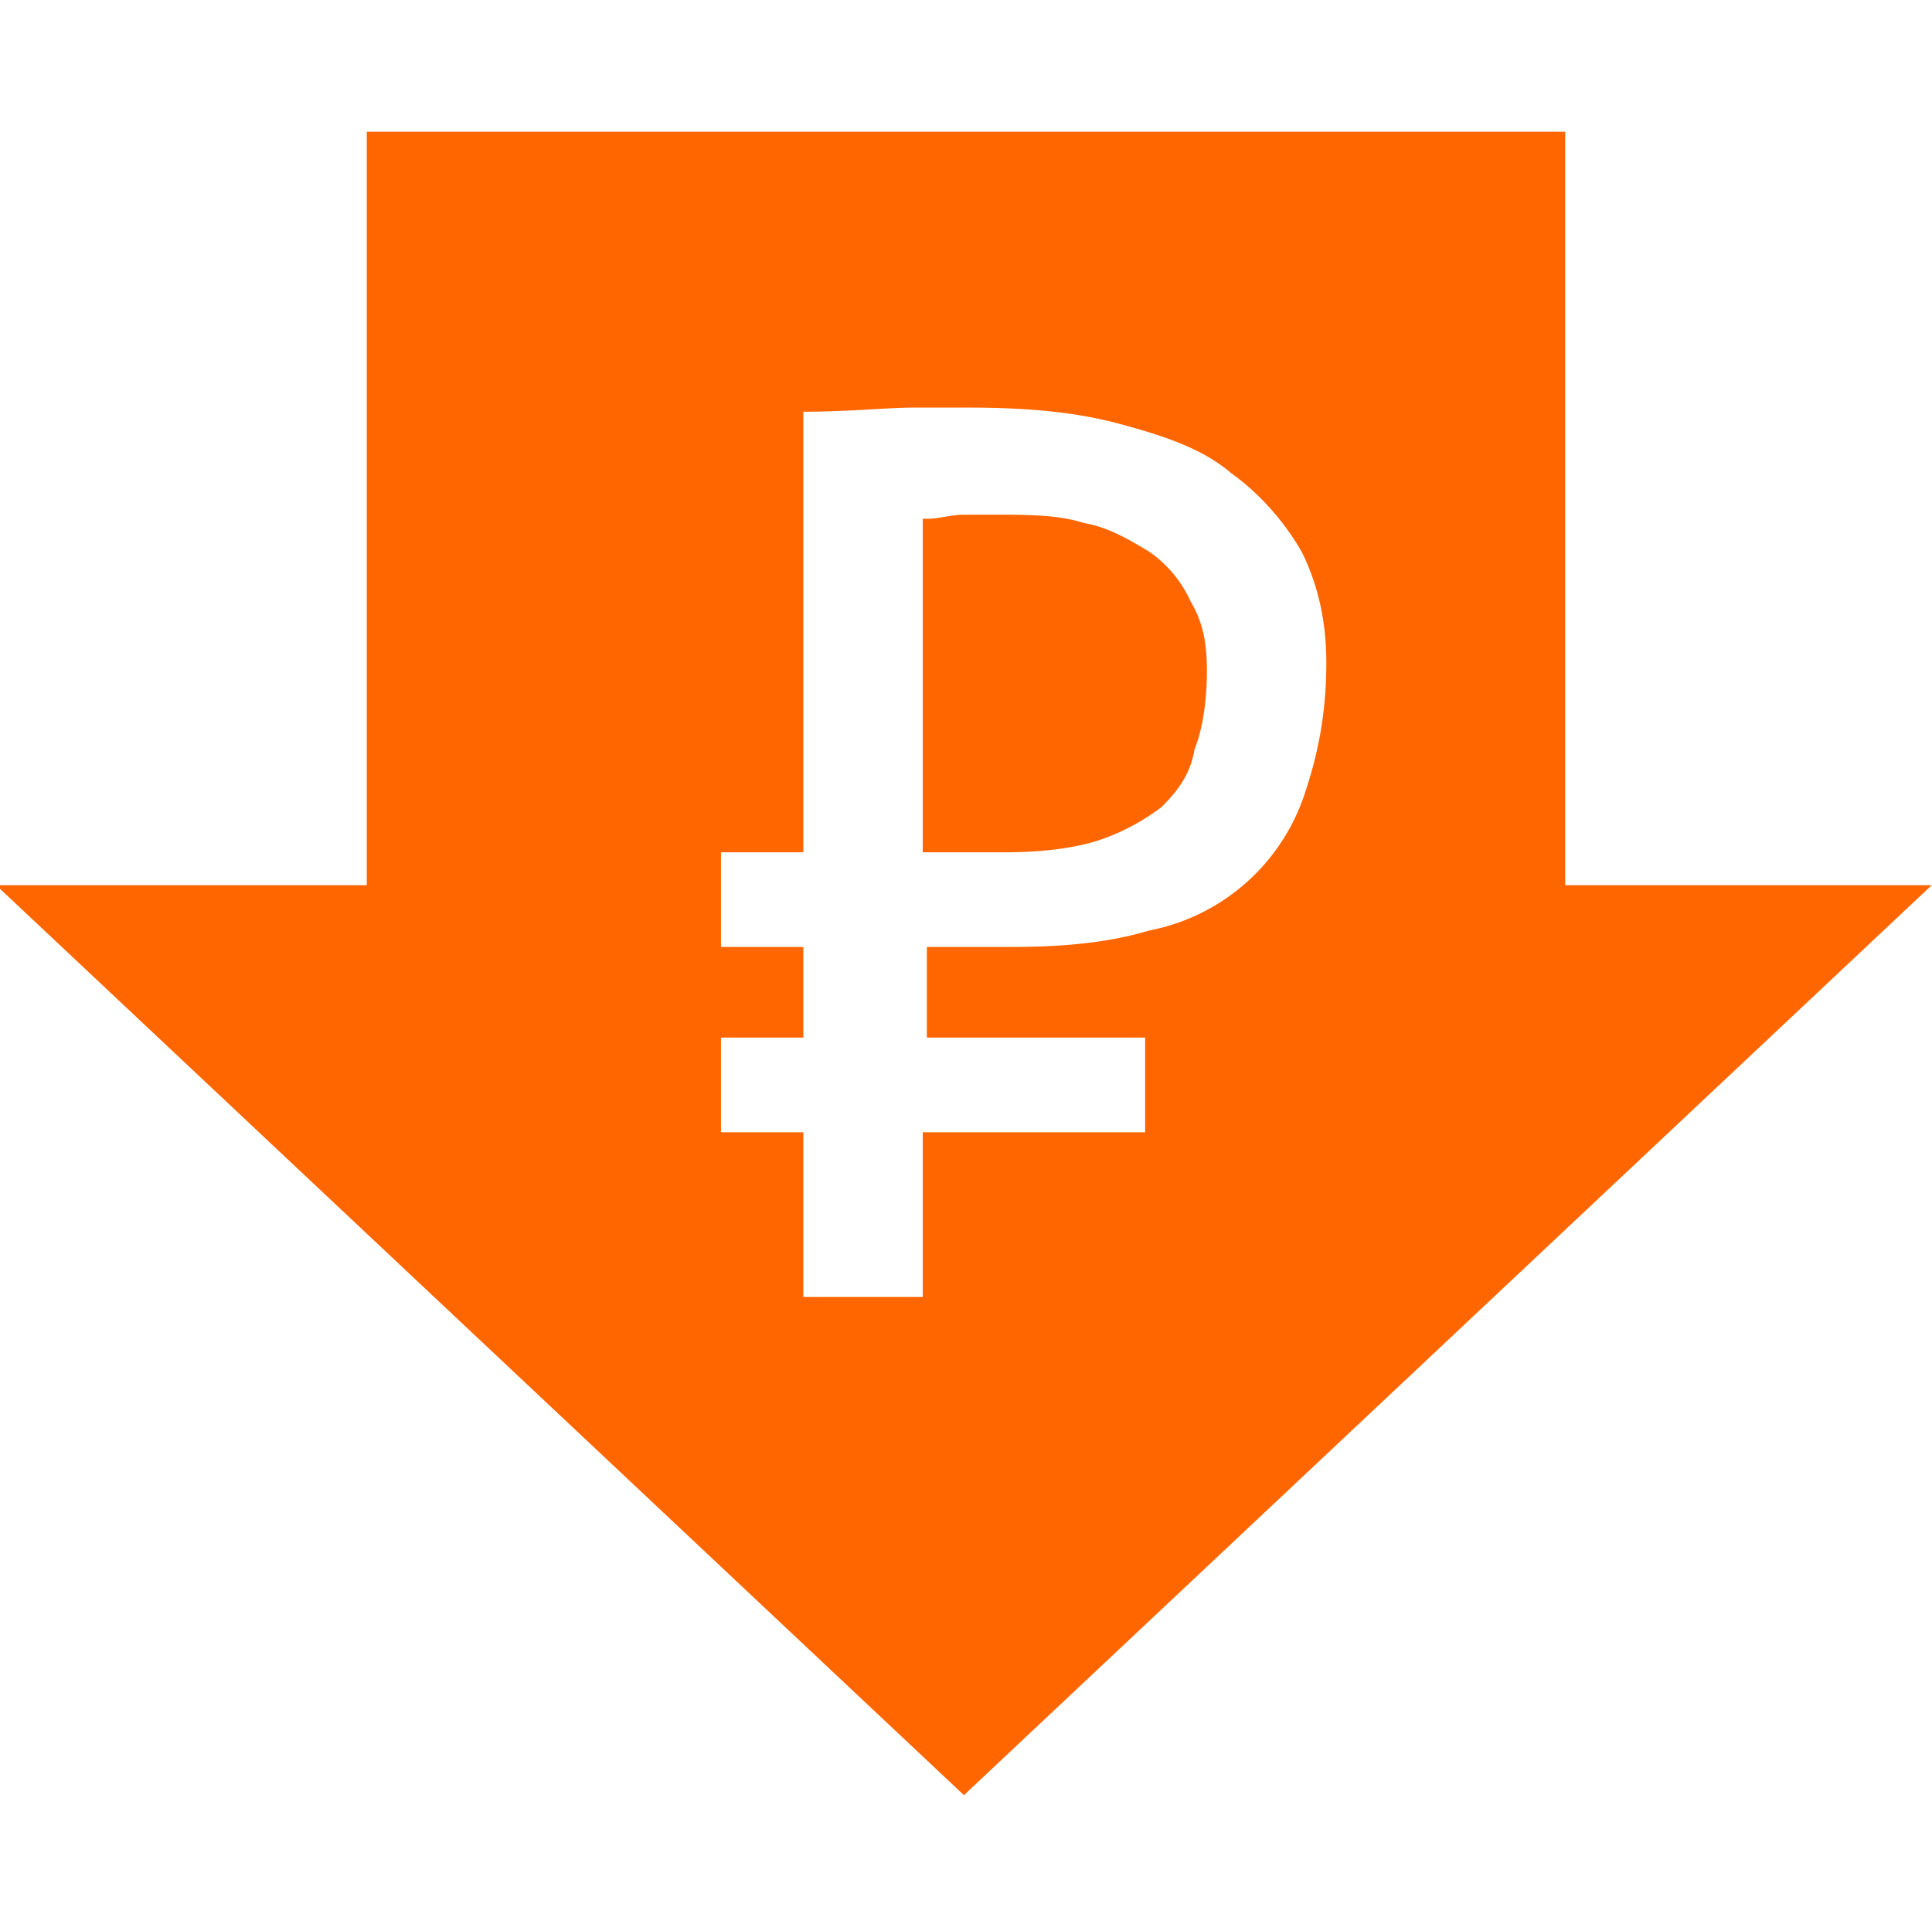 <svg xmlns="http://www.w3.org/2000/svg" xml:space="preserve" width="34.323" height="34.239" style="shape-rendering:geometricPrecision;text-rendering:geometricPrecision;image-rendering:optimizeQuality;fill-rule:evenodd;clip-rule:evenodd" viewBox="0 0 4.69 4.68"><path d="M0 2.15h.89V.32H3.8v1.83h.89L2.34 4.36-.01 2.15zm2.77.6h-.53v.4h-.29v-.4h-.2v-.23h.2V2.3h-.2v-.23h.2V1c.11 0 .2-.01.27-.01h.13c.14 0 .26.01.37.04.11.03.2.06.27.12.07.05.13.12.17.19.04.08.06.17.06.27 0 .12-.02.22-.05.31a.497.497 0 0 1-.38.34c-.1.03-.21.04-.34.04h-.2v.22h.53v.23zm-.53-1.49v.81h.2c.09 0 .17-.01.23-.03a.53.53 0 0 0 .15-.08c.04-.04.07-.08.08-.14.02-.05.03-.12.03-.19s-.01-.12-.04-.17a.294.294 0 0 0-.1-.12c-.05-.03-.1-.06-.16-.07-.06-.02-.14-.02-.22-.02h-.07c-.03 0-.06.01-.09.01z" style="fill:#f60"/><path d="M.01 0h4.68v4.68H.01z" style="fill:none"/></svg>